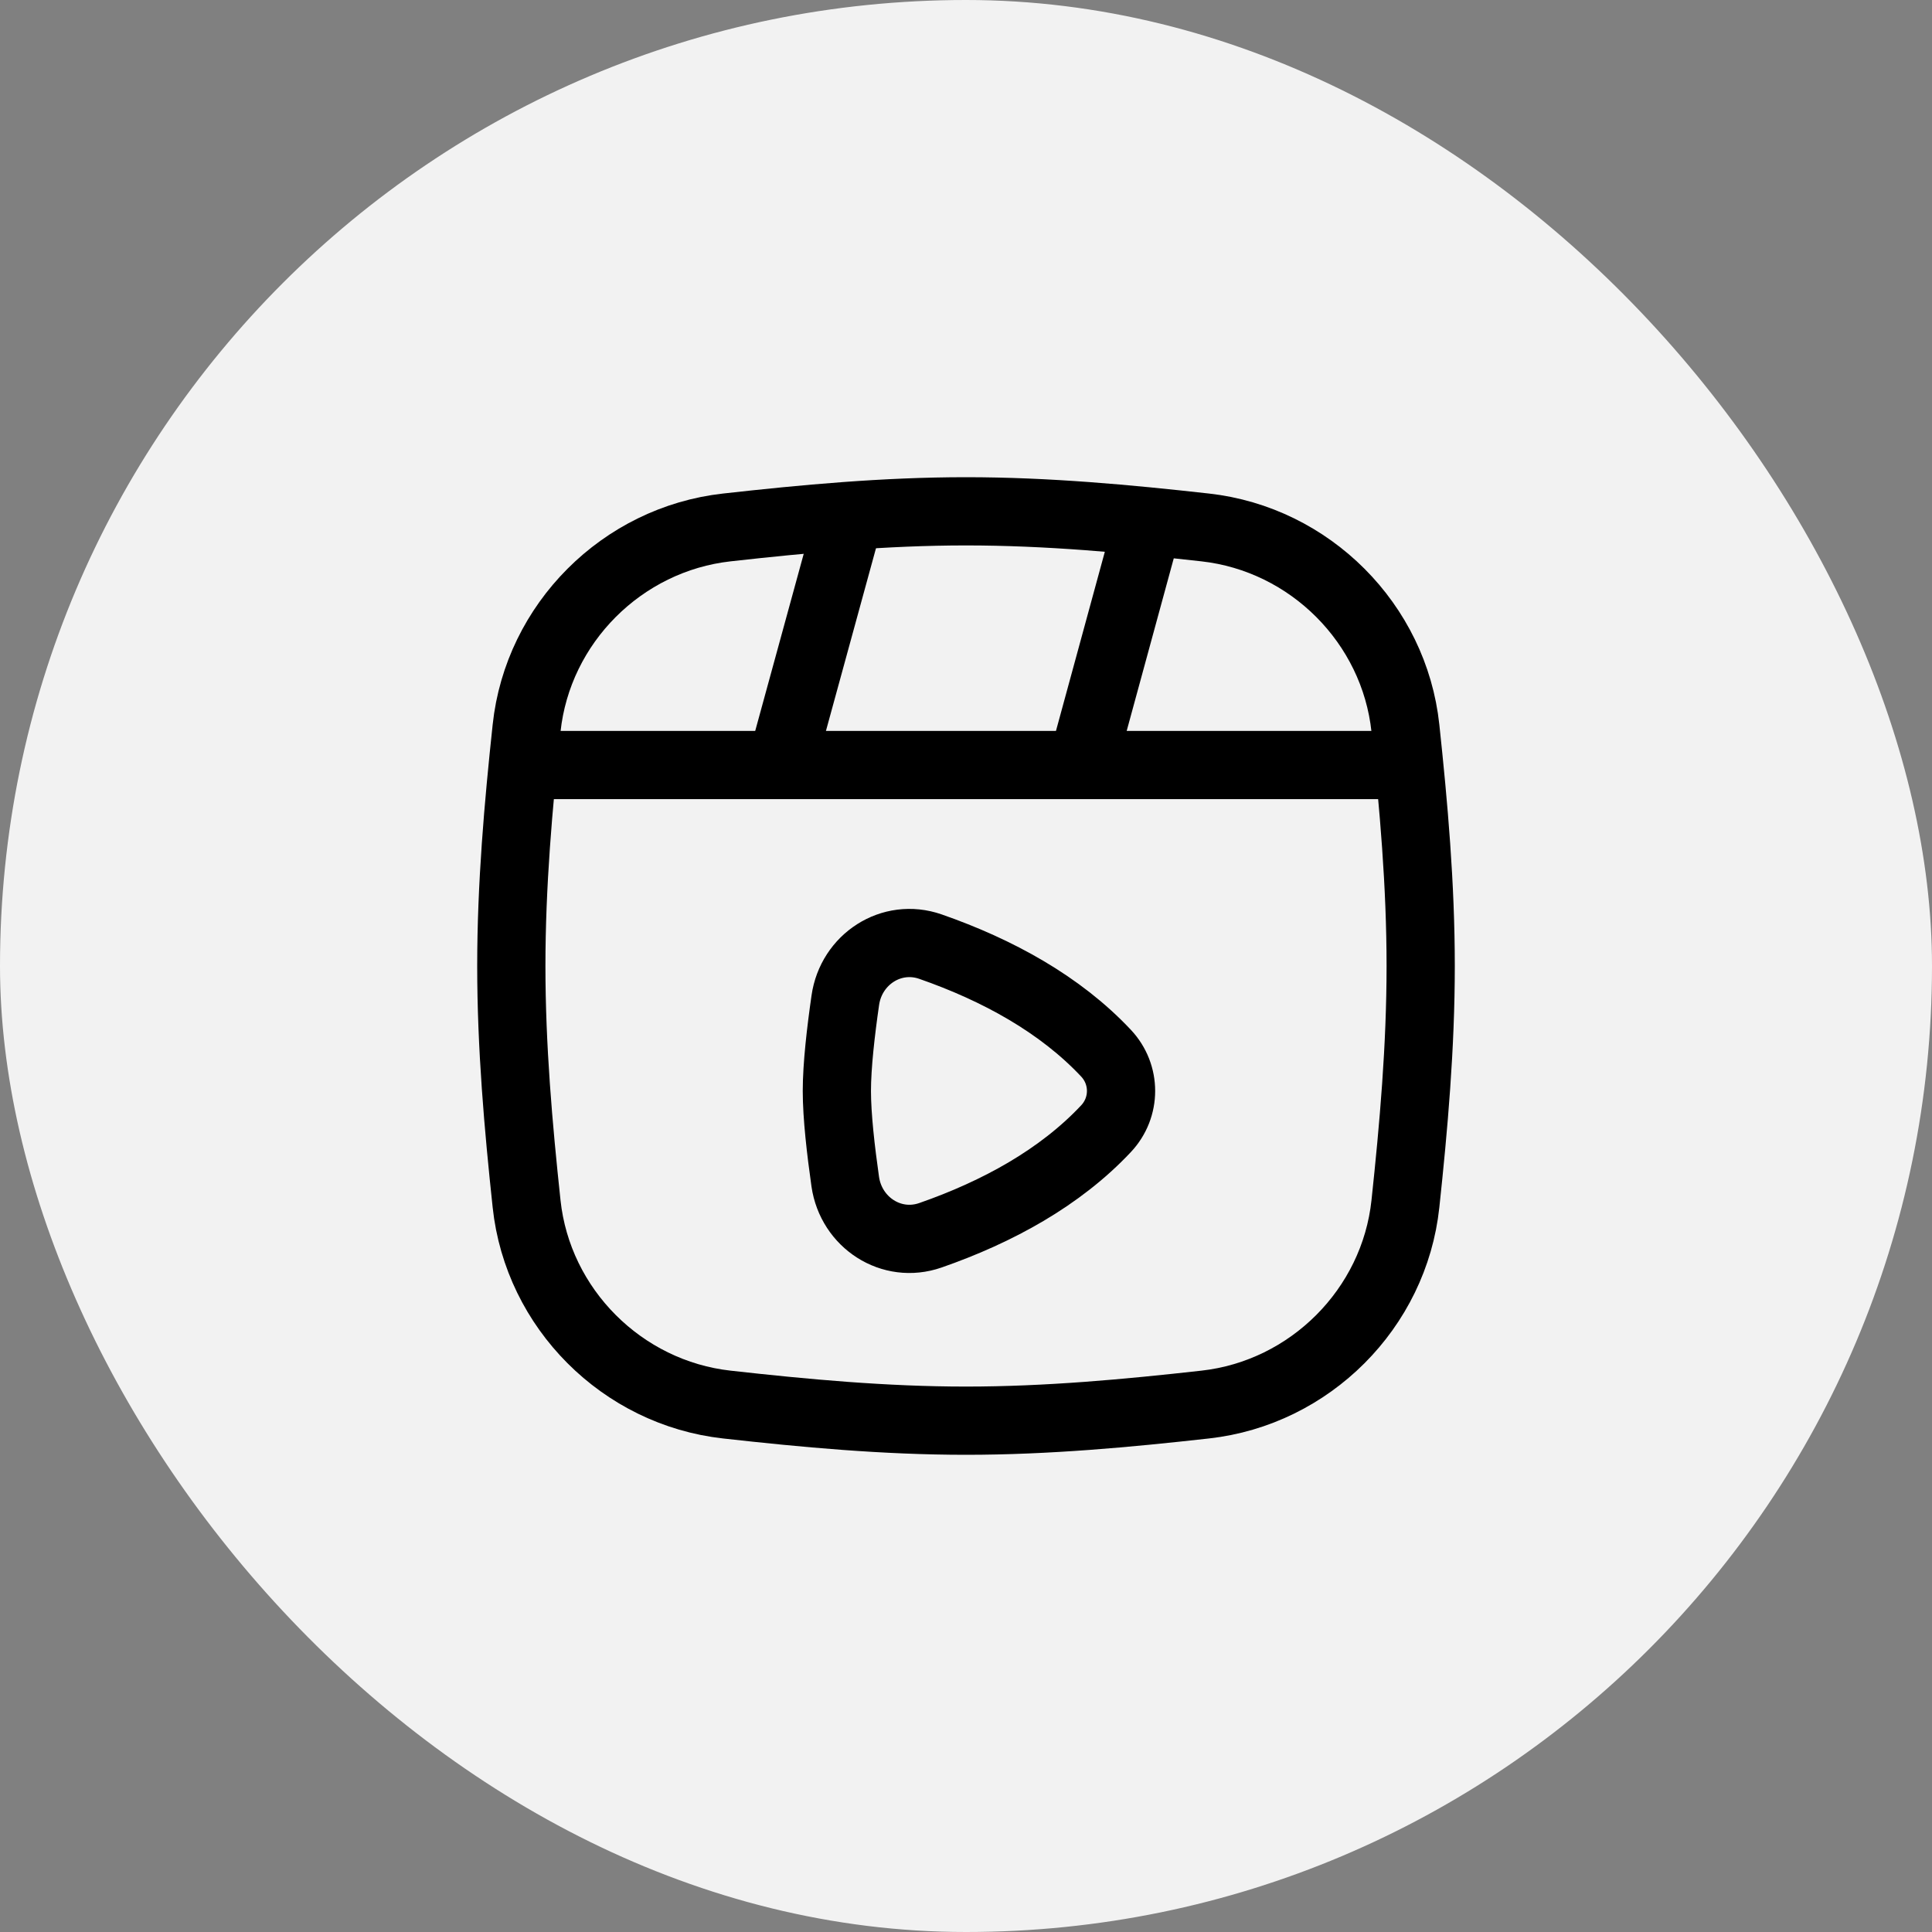 <svg width="32" height="32" viewBox="0 0 32 32" fill="none" xmlns="http://www.w3.org/2000/svg">
<rect x="0" y="0" width="32" height="32" fill="#808080" stroke="none"/>
<rect width="32" height="32" rx="16" fill="#F2F2F2"/>
<g clip-path="url(#clip0_2183_93855)">
<path d="M8.722 19.939C8.907 21.675 10.304 23.071 12.039 23.264C13.328 23.408 14.651 23.531 16 23.531C17.349 23.531 18.672 23.408 19.961 23.264C21.696 23.071 23.093 21.675 23.278 19.939C23.415 18.657 23.531 17.341 23.531 16C23.531 14.659 23.415 13.343 23.278 12.061C23.093 10.325 21.696 8.929 19.961 8.736C18.672 8.592 17.349 8.469 16 8.469C14.651 8.469 13.328 8.592 12.039 8.736C10.304 8.929 8.907 10.325 8.722 12.061C8.585 13.343 8.469 14.659 8.469 16C8.469 17.341 8.585 18.657 8.722 19.939Z" stroke="black" stroke-width="1.13" stroke-linecap="round" stroke-linejoin="round"/>
<path d="M13.861 18.07C13.861 18.488 13.927 19.059 14 19.572C14.098 20.25 14.765 20.685 15.411 20.46C16.524 20.072 17.559 19.505 18.319 18.695C18.651 18.342 18.651 17.797 18.319 17.444C17.559 16.634 16.524 16.067 15.411 15.679C14.765 15.454 14.098 15.889 14.001 16.567C13.927 17.079 13.861 17.651 13.861 18.07Z" stroke="black" stroke-width="1.13" stroke-linecap="round" stroke-linejoin="round"/>
<path d="M14.056 8.596L12.94 12.67" stroke="black" stroke-width="1.13" stroke-linecap="round" stroke-linejoin="round"/>
<path d="M19.009 8.685L17.922 12.67" stroke="black" stroke-width="1.13" stroke-linecap="round" stroke-linejoin="round"/>
<path d="M23.289 12.671H8.711" stroke="black" stroke-width="1.13" stroke-linecap="round" stroke-linejoin="round"/>
</g>
<defs>
<clipPath id="clip0_2183_93855">
<rect width="18" height="18" fill="white" transform="translate(7 7)"/>
</clipPath>
</defs>
</svg>
